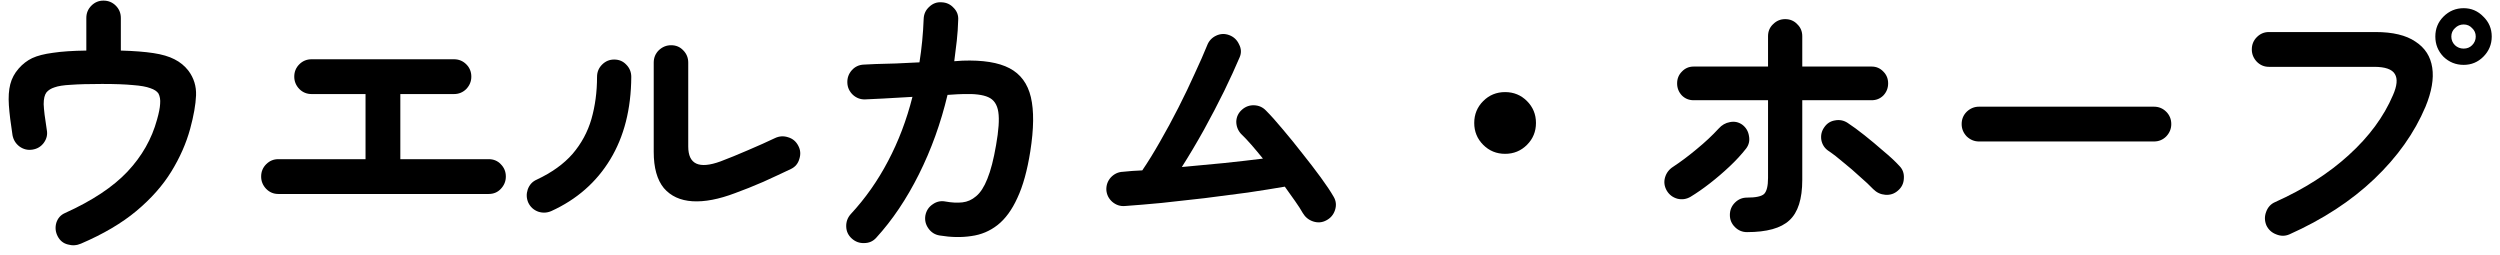 <?xml version="1.0" encoding="UTF-8"?>
<svg xmlns="http://www.w3.org/2000/svg" width="196" height="20" viewBox="0 0 196 20" fill="none">
  <path d="M179.49 18.374C179.153 18.52 178.808 18.52 178.456 18.374C178.104 18.242 177.847 18.007 177.686 17.67C177.539 17.318 177.532 16.966 177.664 16.614C177.796 16.247 178.031 15.99 178.368 15.844C180.656 14.817 182.585 13.585 184.154 12.148C185.738 10.71 186.889 9.148 187.608 7.462C187.931 6.728 187.982 6.178 187.762 5.812C187.542 5.43 186.999 5.24 186.134 5.24H177.884C177.517 5.24 177.202 5.108 176.938 4.844C176.674 4.565 176.542 4.242 176.542 3.876C176.542 3.494 176.674 3.172 176.938 2.908C177.202 2.644 177.517 2.512 177.884 2.512H186.244C187.593 2.512 188.635 2.761 189.368 3.26C190.116 3.744 190.556 4.426 190.688 5.306C190.82 6.171 190.644 7.19 190.16 8.364C189.295 10.417 187.953 12.309 186.134 14.04C184.33 15.756 182.115 17.2 179.49 18.374ZM193.152 5.086C192.536 5.086 192.008 4.873 191.568 4.448C191.143 4.008 190.93 3.48 190.93 2.864C190.93 2.248 191.143 1.727 191.568 1.302C192.008 0.862 192.536 0.642 193.152 0.642C193.753 0.642 194.267 0.862 194.692 1.302C195.132 1.727 195.352 2.248 195.352 2.864C195.352 3.48 195.132 4.008 194.692 4.448C194.267 4.873 193.753 5.086 193.152 5.086ZM193.152 3.81C193.416 3.81 193.636 3.722 193.812 3.546C194.003 3.355 194.098 3.128 194.098 2.864C194.098 2.6 194.003 2.38 193.812 2.204C193.636 2.013 193.416 1.918 193.152 1.918C192.888 1.918 192.661 2.013 192.47 2.204C192.279 2.38 192.184 2.6 192.184 2.864C192.184 3.128 192.279 3.355 192.47 3.546C192.661 3.722 192.888 3.81 193.152 3.81Z" fill="black"></path>
  <path d="M155.158 11.092C154.791 11.092 154.469 10.96 154.19 10.696C153.926 10.418 153.794 10.095 153.794 9.728C153.794 9.347 153.926 9.024 154.19 8.76C154.469 8.496 154.791 8.364 155.158 8.364H168.864C169.245 8.364 169.568 8.496 169.832 8.76C170.096 9.024 170.228 9.347 170.228 9.728C170.228 10.095 170.096 10.418 169.832 10.696C169.568 10.96 169.245 11.092 168.864 11.092H155.158Z" fill="black"></path>
  <path d="M136.964 18.198C136.597 18.198 136.282 18.066 136.018 17.802C135.754 17.538 135.622 17.223 135.622 16.856C135.622 16.475 135.754 16.152 136.018 15.888C136.282 15.624 136.597 15.492 136.964 15.492C137.653 15.492 138.101 15.397 138.306 15.206C138.511 15.001 138.614 14.583 138.614 13.952V7.858H132.784C132.417 7.858 132.109 7.733 131.86 7.484C131.611 7.22 131.486 6.905 131.486 6.538C131.486 6.171 131.611 5.863 131.86 5.614C132.109 5.35 132.417 5.218 132.784 5.218H138.614V2.842C138.614 2.461 138.746 2.145 139.01 1.896C139.274 1.632 139.589 1.5 139.956 1.5C140.337 1.5 140.653 1.632 140.902 1.896C141.166 2.145 141.298 2.461 141.298 2.842V5.218H146.732C147.099 5.218 147.407 5.35 147.656 5.614C147.905 5.863 148.03 6.171 148.03 6.538C148.03 6.905 147.905 7.22 147.656 7.484C147.407 7.733 147.099 7.858 146.732 7.858H141.298V14.106C141.298 15.602 140.961 16.658 140.286 17.274C139.626 17.89 138.519 18.198 136.964 18.198ZM132.542 15.426C132.219 15.617 131.875 15.668 131.508 15.58C131.141 15.477 130.863 15.265 130.672 14.942C130.481 14.605 130.437 14.26 130.54 13.908C130.643 13.556 130.855 13.277 131.178 13.072C131.779 12.676 132.395 12.214 133.026 11.686C133.671 11.158 134.243 10.623 134.742 10.08C134.991 9.801 135.285 9.633 135.622 9.574C135.974 9.501 136.297 9.567 136.59 9.772C136.883 9.992 137.059 10.285 137.118 10.652C137.191 11.019 137.118 11.349 136.898 11.642C136.531 12.111 136.099 12.581 135.6 13.05C135.101 13.519 134.588 13.959 134.06 14.37C133.532 14.781 133.026 15.133 132.542 15.426ZM148.8 14.942C148.521 15.191 148.191 15.301 147.81 15.272C147.443 15.243 147.128 15.096 146.864 14.832C146.585 14.539 146.233 14.209 145.808 13.842C145.397 13.461 144.972 13.094 144.532 12.742C144.107 12.375 143.718 12.075 143.366 11.84C143.058 11.635 142.867 11.349 142.794 10.982C142.735 10.615 142.809 10.285 143.014 9.992C143.219 9.684 143.498 9.501 143.85 9.442C144.217 9.369 144.554 9.435 144.862 9.64C145.243 9.889 145.683 10.212 146.182 10.608C146.681 11.004 147.172 11.415 147.656 11.84C148.155 12.251 148.573 12.639 148.91 13.006C149.174 13.27 149.291 13.6 149.262 13.996C149.247 14.377 149.093 14.693 148.8 14.942Z" fill="black"></path>
  <path d="M118 12.06C117.325 12.06 116.753 11.825 116.284 11.356C115.815 10.886 115.58 10.314 115.58 9.64C115.58 8.965 115.815 8.393 116.284 7.924C116.753 7.454 117.325 7.22 118 7.22C118.675 7.22 119.247 7.454 119.716 7.924C120.185 8.393 120.42 8.965 120.42 9.64C120.42 10.314 120.185 10.886 119.716 11.356C119.247 11.825 118.675 12.06 118 12.06Z" fill="black"></path>
  <path d="M103.986 17.274C103.663 17.45 103.319 17.48 102.952 17.362C102.6 17.245 102.329 17.025 102.138 16.702C101.991 16.438 101.793 16.13 101.544 15.778C101.295 15.426 101.023 15.045 100.73 14.634C99.879 14.781 98.911 14.935 97.826 15.096C96.741 15.243 95.611 15.389 94.438 15.536C93.279 15.668 92.157 15.793 91.072 15.91C89.987 16.013 89.026 16.093 88.19 16.152C87.823 16.181 87.493 16.072 87.2 15.822C86.921 15.573 86.767 15.265 86.738 14.898C86.723 14.517 86.841 14.187 87.09 13.908C87.354 13.63 87.669 13.483 88.036 13.468C88.271 13.439 88.513 13.417 88.762 13.402C89.011 13.387 89.275 13.373 89.554 13.358C89.994 12.713 90.456 11.965 90.94 11.114C91.439 10.249 91.923 9.354 92.392 8.43C92.861 7.506 93.287 6.619 93.668 5.768C94.064 4.917 94.387 4.184 94.636 3.568C94.768 3.216 95.003 2.959 95.34 2.798C95.677 2.637 96.022 2.622 96.374 2.754C96.726 2.886 96.983 3.128 97.144 3.48C97.32 3.817 97.335 4.155 97.188 4.492C96.865 5.255 96.462 6.135 95.978 7.132C95.494 8.115 94.966 9.127 94.394 10.168C93.822 11.195 93.243 12.17 92.656 13.094C93.741 12.992 94.834 12.889 95.934 12.786C97.049 12.669 98.075 12.552 99.014 12.434C98.706 12.053 98.405 11.694 98.112 11.356C97.819 11.019 97.547 10.733 97.298 10.498C97.049 10.22 96.924 9.897 96.924 9.53C96.939 9.163 97.085 8.855 97.364 8.606C97.643 8.357 97.965 8.239 98.332 8.254C98.699 8.269 99.007 8.408 99.256 8.672C99.637 9.053 100.077 9.545 100.576 10.146C101.075 10.733 101.581 11.356 102.094 12.016C102.622 12.676 103.106 13.307 103.546 13.908C103.986 14.509 104.323 15.015 104.558 15.426C104.749 15.749 104.785 16.093 104.668 16.46C104.551 16.827 104.323 17.098 103.986 17.274Z" fill="black"></path>
  <path d="M66.784 18.704C66.505 18.455 66.359 18.147 66.344 17.78C66.329 17.399 66.447 17.069 66.696 16.79C67.84 15.558 68.815 14.172 69.622 12.632C70.443 11.078 71.081 9.398 71.536 7.594C70.715 7.638 69.945 7.682 69.226 7.726C68.522 7.756 68.06 7.778 67.84 7.792C67.473 7.807 67.151 7.69 66.872 7.44C66.593 7.176 66.447 6.861 66.432 6.494C66.417 6.113 66.535 5.783 66.784 5.504C67.033 5.226 67.349 5.079 67.73 5.064C67.891 5.05 68.199 5.035 68.654 5.02C69.109 5.006 69.637 4.991 70.238 4.976C70.854 4.947 71.47 4.918 72.086 4.888C72.262 3.788 72.372 2.652 72.416 1.478C72.431 1.097 72.577 0.782 72.856 0.532C73.135 0.268 73.457 0.151 73.824 0.18C74.205 0.195 74.521 0.342 74.77 0.62C75.034 0.884 75.151 1.207 75.122 1.588C75.107 2.131 75.071 2.666 75.012 3.194C74.953 3.722 74.887 4.258 74.814 4.8L75.452 4.756C77.051 4.698 78.283 4.896 79.148 5.35C80.013 5.805 80.571 6.56 80.82 7.616C81.069 8.672 81.055 10.088 80.776 11.862C80.541 13.358 80.204 14.575 79.764 15.514C79.339 16.453 78.818 17.164 78.202 17.648C77.601 18.117 76.919 18.404 76.156 18.506C75.393 18.623 74.565 18.609 73.67 18.462C73.303 18.404 73.01 18.22 72.79 17.912C72.57 17.604 72.489 17.267 72.548 16.9C72.621 16.519 72.812 16.226 73.12 16.02C73.428 15.8 73.765 15.727 74.132 15.8C74.616 15.888 75.056 15.91 75.452 15.866C75.848 15.822 76.207 15.661 76.53 15.382C76.867 15.104 77.161 14.649 77.41 14.018C77.674 13.373 77.901 12.493 78.092 11.378C78.297 10.22 78.356 9.354 78.268 8.782C78.18 8.196 77.916 7.807 77.476 7.616C77.051 7.426 76.405 7.345 75.54 7.374C75.32 7.374 74.902 7.396 74.286 7.44C73.758 9.655 73.01 11.73 72.042 13.666C71.074 15.602 69.959 17.259 68.698 18.638C68.449 18.917 68.133 19.056 67.752 19.056C67.385 19.071 67.063 18.953 66.784 18.704Z" fill="black"></path>
  <path d="M57.632 15.14C56.356 15.624 55.241 15.837 54.288 15.778C53.335 15.719 52.587 15.375 52.044 14.744C51.516 14.099 51.252 13.153 51.252 11.906V4.91C51.252 4.529 51.384 4.206 51.648 3.942C51.927 3.678 52.249 3.546 52.616 3.546C52.997 3.546 53.313 3.678 53.562 3.942C53.826 4.206 53.958 4.529 53.958 4.91V11.488C53.958 12.881 54.801 13.27 56.488 12.654C57.148 12.405 57.867 12.111 58.644 11.774C59.436 11.437 60.14 11.121 60.756 10.828C61.093 10.667 61.438 10.645 61.79 10.762C62.142 10.865 62.406 11.085 62.582 11.422C62.758 11.745 62.787 12.089 62.67 12.456C62.567 12.823 62.347 13.087 62.01 13.248C61.335 13.571 60.609 13.908 59.832 14.26C59.055 14.597 58.321 14.891 57.632 15.14ZM43.222 16.548C42.885 16.695 42.54 16.709 42.188 16.592C41.836 16.46 41.579 16.225 41.418 15.888C41.271 15.551 41.257 15.206 41.374 14.854C41.506 14.487 41.741 14.231 42.078 14.084C43.266 13.527 44.205 12.852 44.894 12.06C45.583 11.253 46.075 10.344 46.368 9.332C46.661 8.305 46.808 7.205 46.808 6.032C46.808 5.651 46.94 5.328 47.204 5.064C47.468 4.8 47.783 4.668 48.15 4.668C48.531 4.668 48.847 4.8 49.096 5.064C49.36 5.328 49.492 5.651 49.492 6.032C49.477 8.555 48.927 10.711 47.842 12.5C46.757 14.289 45.217 15.639 43.222 16.548Z" fill="black"></path>
  <path d="M21.816 15.207C21.449 15.207 21.134 15.075 20.87 14.81C20.606 14.532 20.474 14.209 20.474 13.842C20.474 13.461 20.606 13.139 20.87 12.874C21.134 12.611 21.449 12.479 21.816 12.479H28.658V7.374H24.434C24.053 7.374 23.73 7.242 23.466 6.978C23.202 6.7 23.07 6.377 23.07 6.01C23.07 5.629 23.202 5.306 23.466 5.042C23.73 4.778 24.053 4.646 24.434 4.646H35.588C35.969 4.646 36.292 4.778 36.556 5.042C36.82 5.306 36.952 5.629 36.952 6.01C36.952 6.377 36.82 6.7 36.556 6.978C36.292 7.242 35.969 7.374 35.588 7.374H31.386V12.479H38.316C38.697 12.479 39.013 12.611 39.262 12.874C39.526 13.139 39.658 13.461 39.658 13.842C39.658 14.209 39.526 14.532 39.262 14.81C39.013 15.075 38.697 15.207 38.316 15.207H21.816Z" fill="black"></path>
  <path d="M6.35 19.1C6.013 19.247 5.668 19.268 5.316 19.166C4.964 19.078 4.7 18.865 4.524 18.528C4.348 18.191 4.311 17.838 4.414 17.472C4.531 17.105 4.759 16.849 5.096 16.702C7.237 15.734 8.873 14.649 10.002 13.446C11.131 12.243 11.901 10.886 12.312 9.376C12.459 8.863 12.539 8.452 12.554 8.144C12.583 7.821 12.539 7.55 12.422 7.33C12.305 7.154 12.092 7.015 11.784 6.912C11.476 6.795 11.021 6.714 10.42 6.67C9.819 6.611 9.012 6.582 8 6.582C6.959 6.582 6.145 6.604 5.558 6.648C4.986 6.677 4.561 6.743 4.282 6.846C4.003 6.934 3.791 7.066 3.644 7.242C3.497 7.433 3.424 7.741 3.424 8.166C3.439 8.591 3.519 9.259 3.666 10.168C3.739 10.534 3.666 10.872 3.446 11.18C3.226 11.488 2.925 11.671 2.544 11.73C2.177 11.789 1.84 11.708 1.532 11.488C1.239 11.268 1.055 10.975 0.982 10.608C0.835 9.669 0.74 8.885 0.696 8.254C0.652 7.609 0.689 7.059 0.806 6.604C0.923 6.149 1.143 5.739 1.466 5.372C1.774 5.02 2.126 4.749 2.522 4.558C2.933 4.367 3.475 4.228 4.15 4.14C4.825 4.037 5.697 3.979 6.768 3.964V1.412C6.768 1.031 6.9 0.708 7.164 0.444C7.428 0.18 7.743 0.048 8.11 0.048C8.491 0.048 8.814 0.18 9.078 0.444C9.342 0.708 9.474 1.031 9.474 1.412V3.964C10.501 3.993 11.351 4.059 12.026 4.162C12.701 4.265 13.251 4.426 13.676 4.646C14.116 4.866 14.483 5.167 14.776 5.548C15.201 6.12 15.399 6.765 15.37 7.484C15.341 8.203 15.187 9.075 14.908 10.102C14.6 11.231 14.109 12.346 13.434 13.446C12.759 14.546 11.843 15.58 10.684 16.548C9.54 17.501 8.095 18.352 6.35 19.1Z" fill="black"></path>
</svg>
